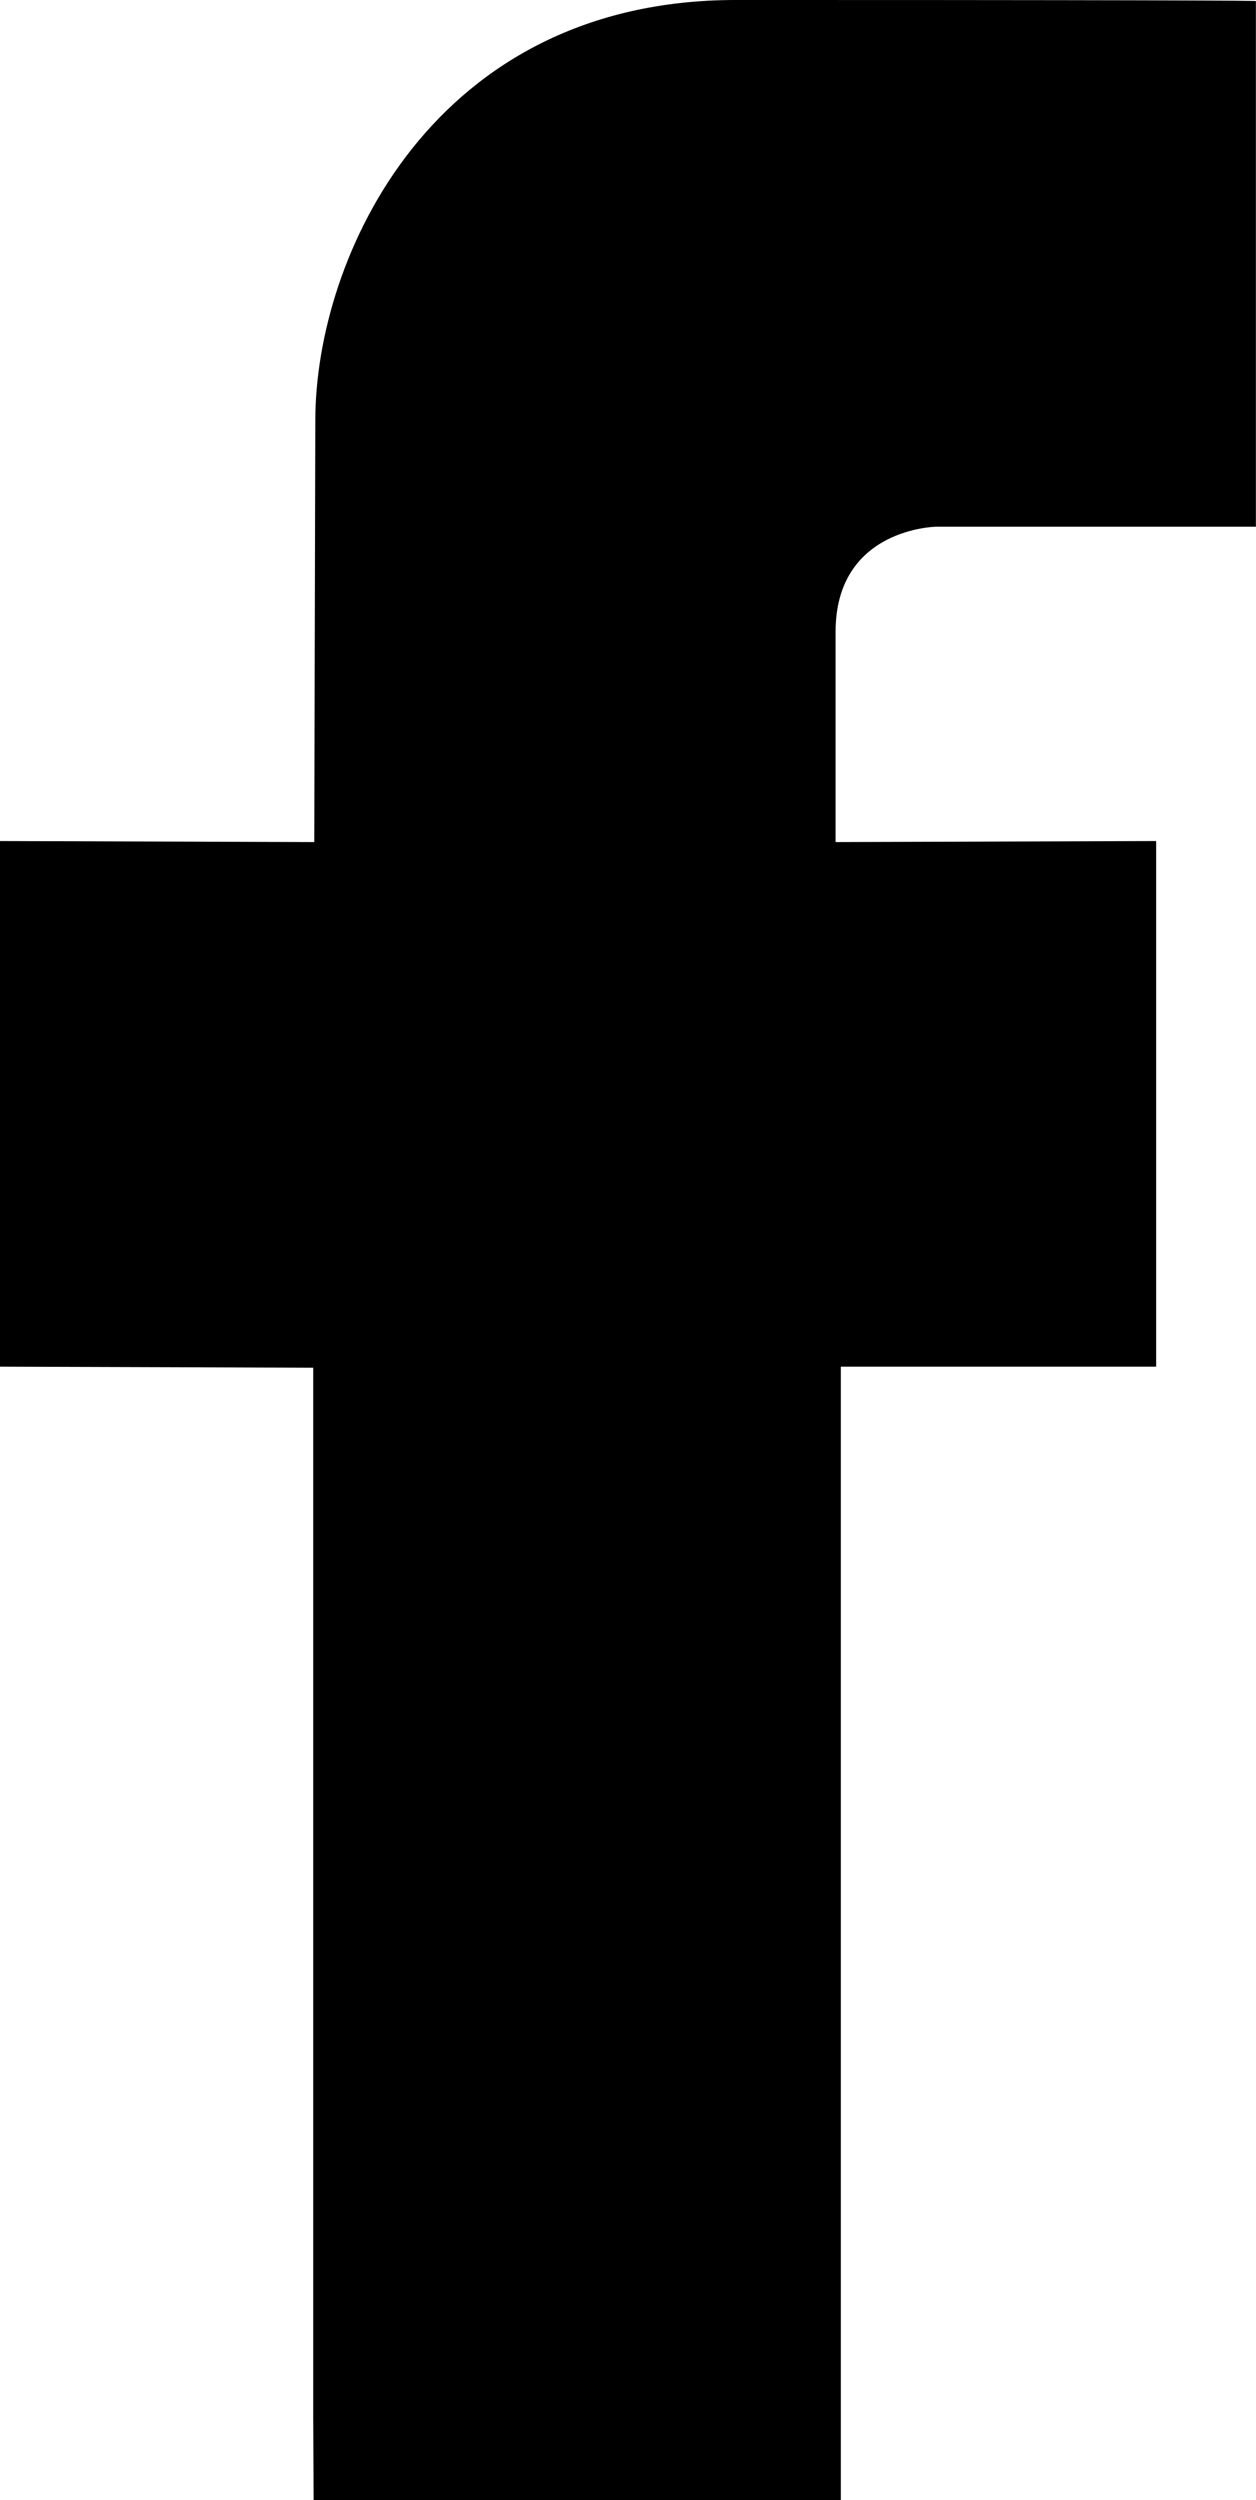 <?xml version="1.0" encoding="utf-8"?>
<!-- Generator: Adobe Illustrator 16.0.0, SVG Export Plug-In . SVG Version: 6.00 Build 0)  -->
<!DOCTYPE svg PUBLIC "-//W3C//DTD SVG 1.1//EN" "http://www.w3.org/Graphics/SVG/1.1/DTD/svg11.dtd">
<svg version="1.1" id="Layer" xmlns="http://www.w3.org/2000/svg" xmlns:xlink="http://www.w3.org/1999/xlink" x="0px" y="0px"
	 width="11.95px" height="23.781px" viewBox="0 0 11.95 23.781" enable-background="new 0 0 11.95 23.781" xml:space="preserve">
<path d="M2.98,23v-9.99L0,13V8l2.99,0.01L3,4c0-1.56,1.12-4,4-4h0.379c4.65,0,4.57,0.01,4.57,0.01v5H8.911c0,0-0.961,0.01-0.961,1v2
	L11,8v5H8v10v0.781H2.984L2.98,23z"/>
</svg>
